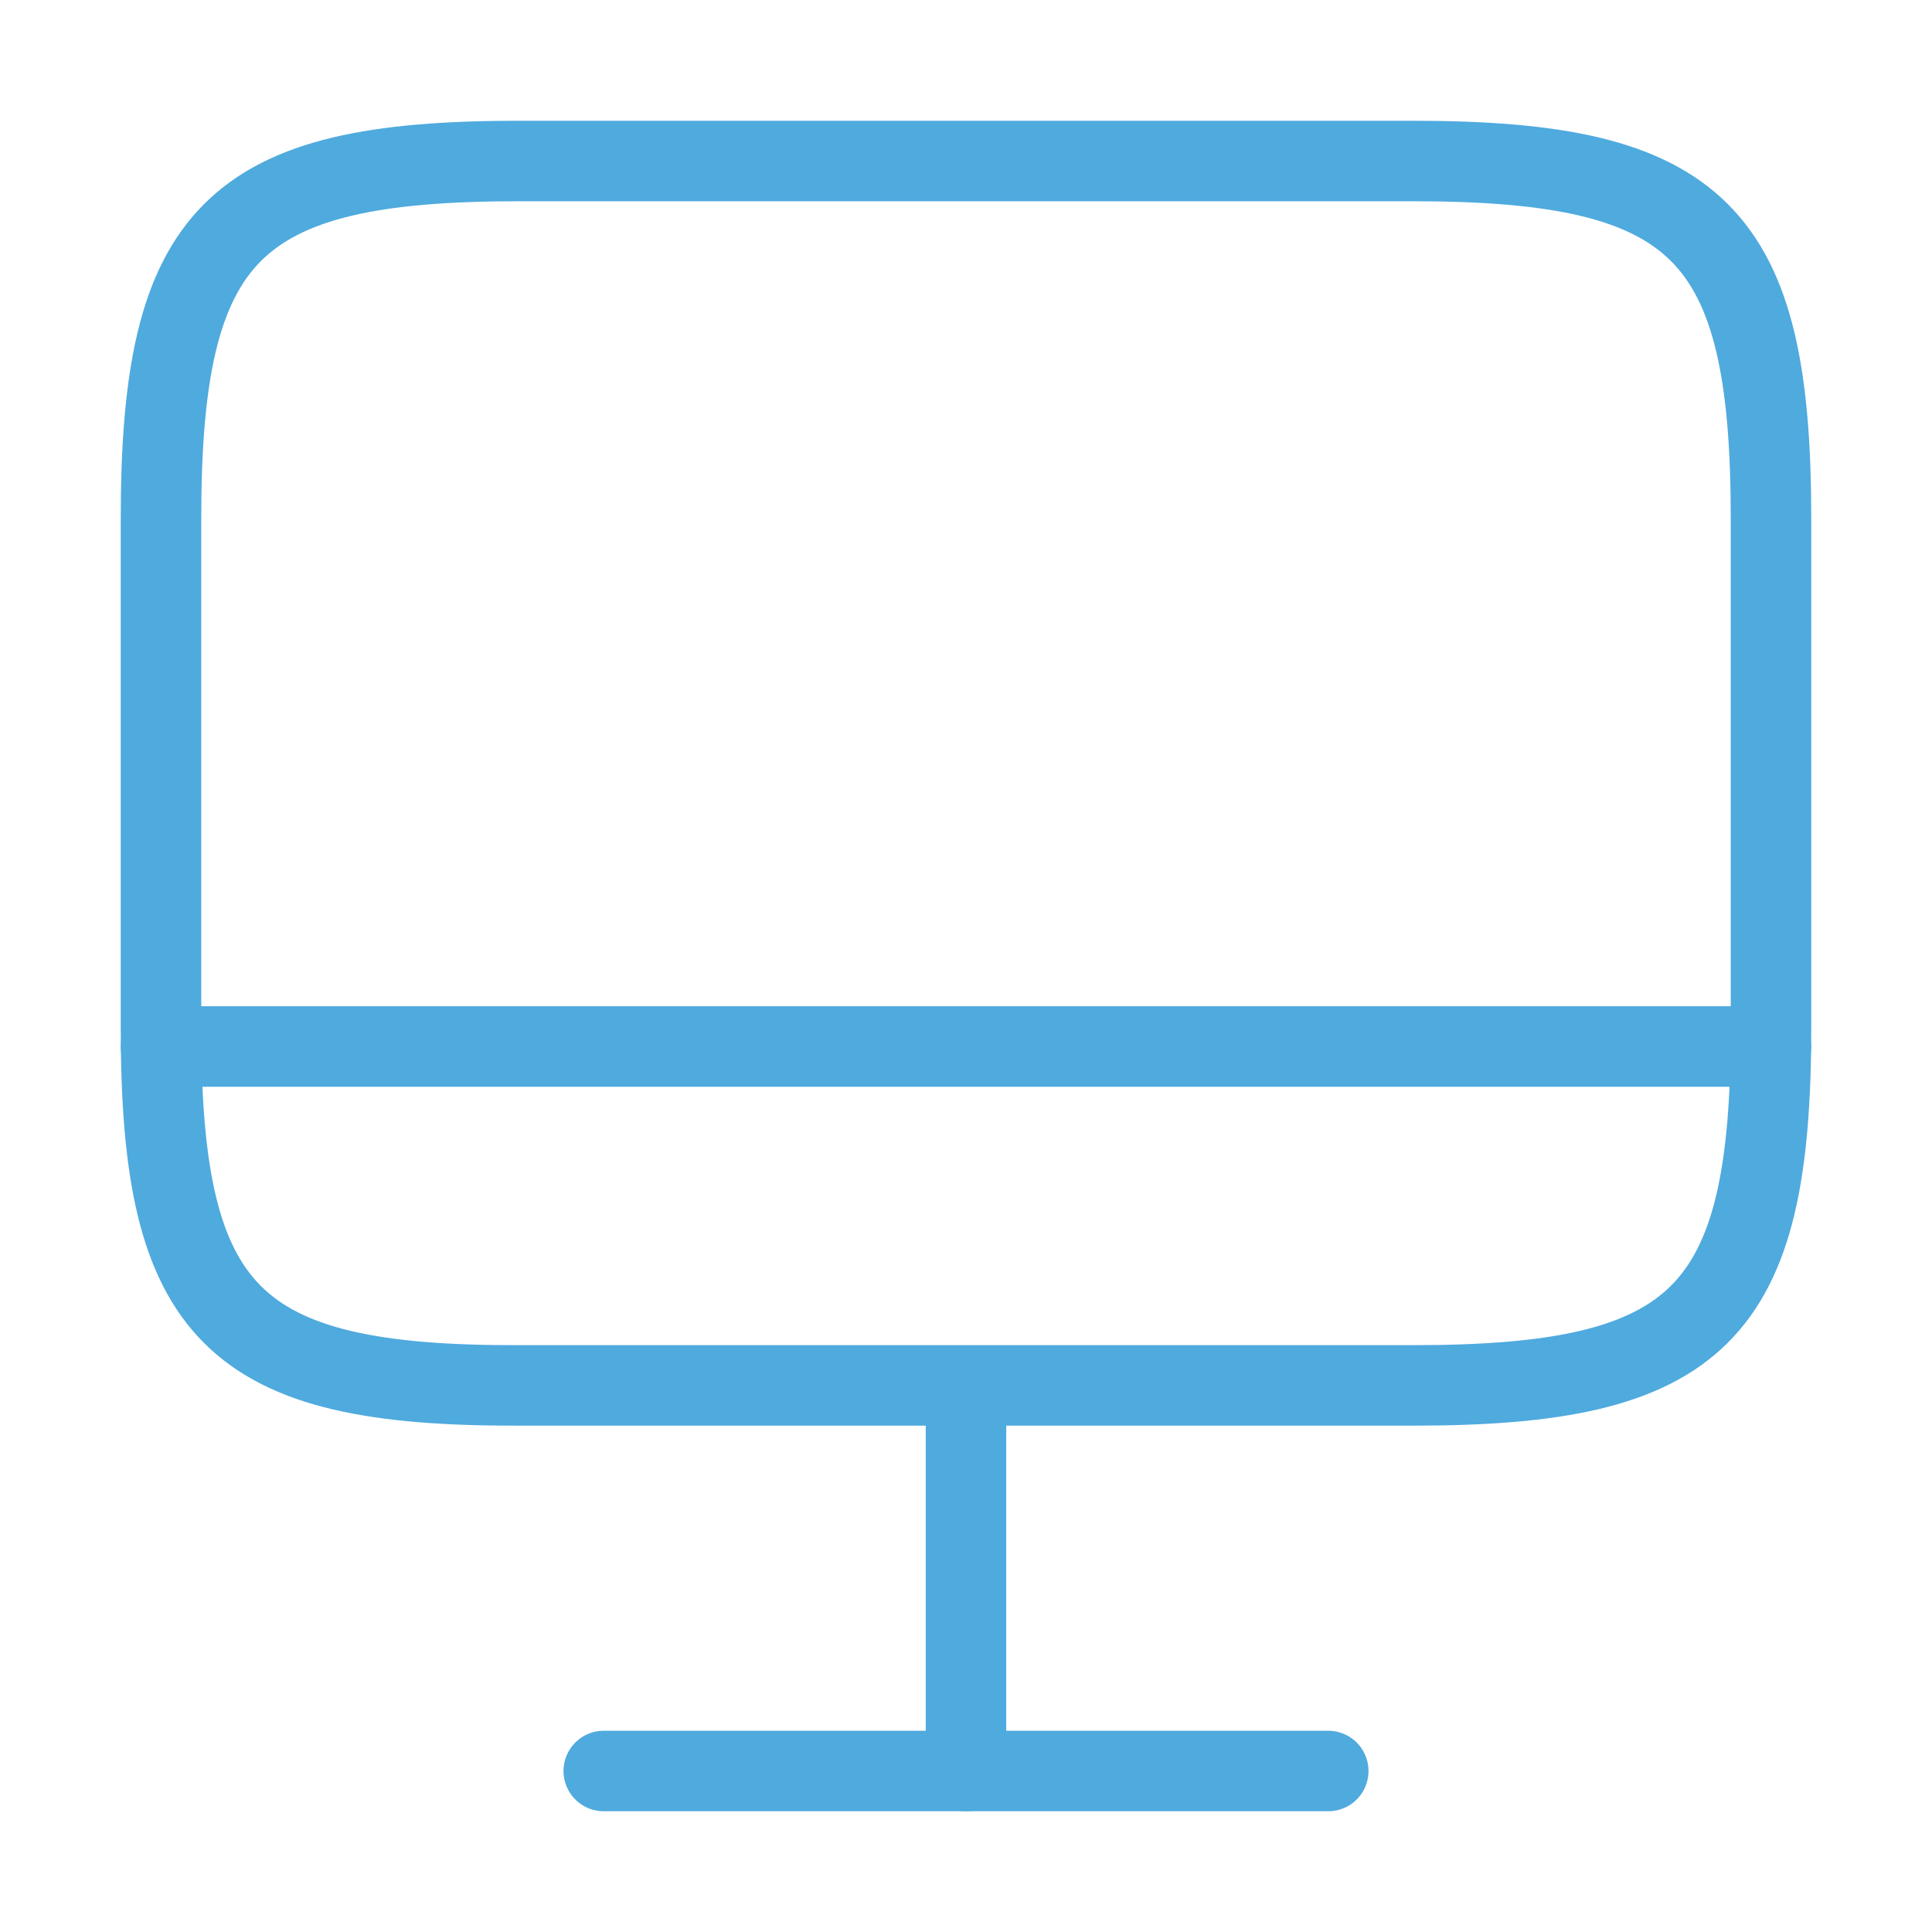 <?xml version="1.0" encoding="UTF-8"?> <svg xmlns="http://www.w3.org/2000/svg" width="24" height="24" viewBox="0 0 24 24" fill="none"> <path d="M6.44 2H17.55C21.11 2 22 2.89 22 6.44V12.77C22 16.33 21.11 17.21 17.56 17.21H6.44C2.89 17.22 2 16.33 2 12.78V6.44C2 2.89 2.89 2 6.44 2Z" stroke="#4FAADE" stroke-linecap="round" stroke-linejoin="round"></path> <path d="M12 17.22V22" stroke="#4FAADE" stroke-linecap="round" stroke-linejoin="round"></path> <path d="M2 13H22" stroke="#4FAADE" stroke-linecap="round" stroke-linejoin="round"></path> <path d="M7.5 22H16.5" stroke="#4FAADE" stroke-linecap="round" stroke-linejoin="round"></path> </svg> 